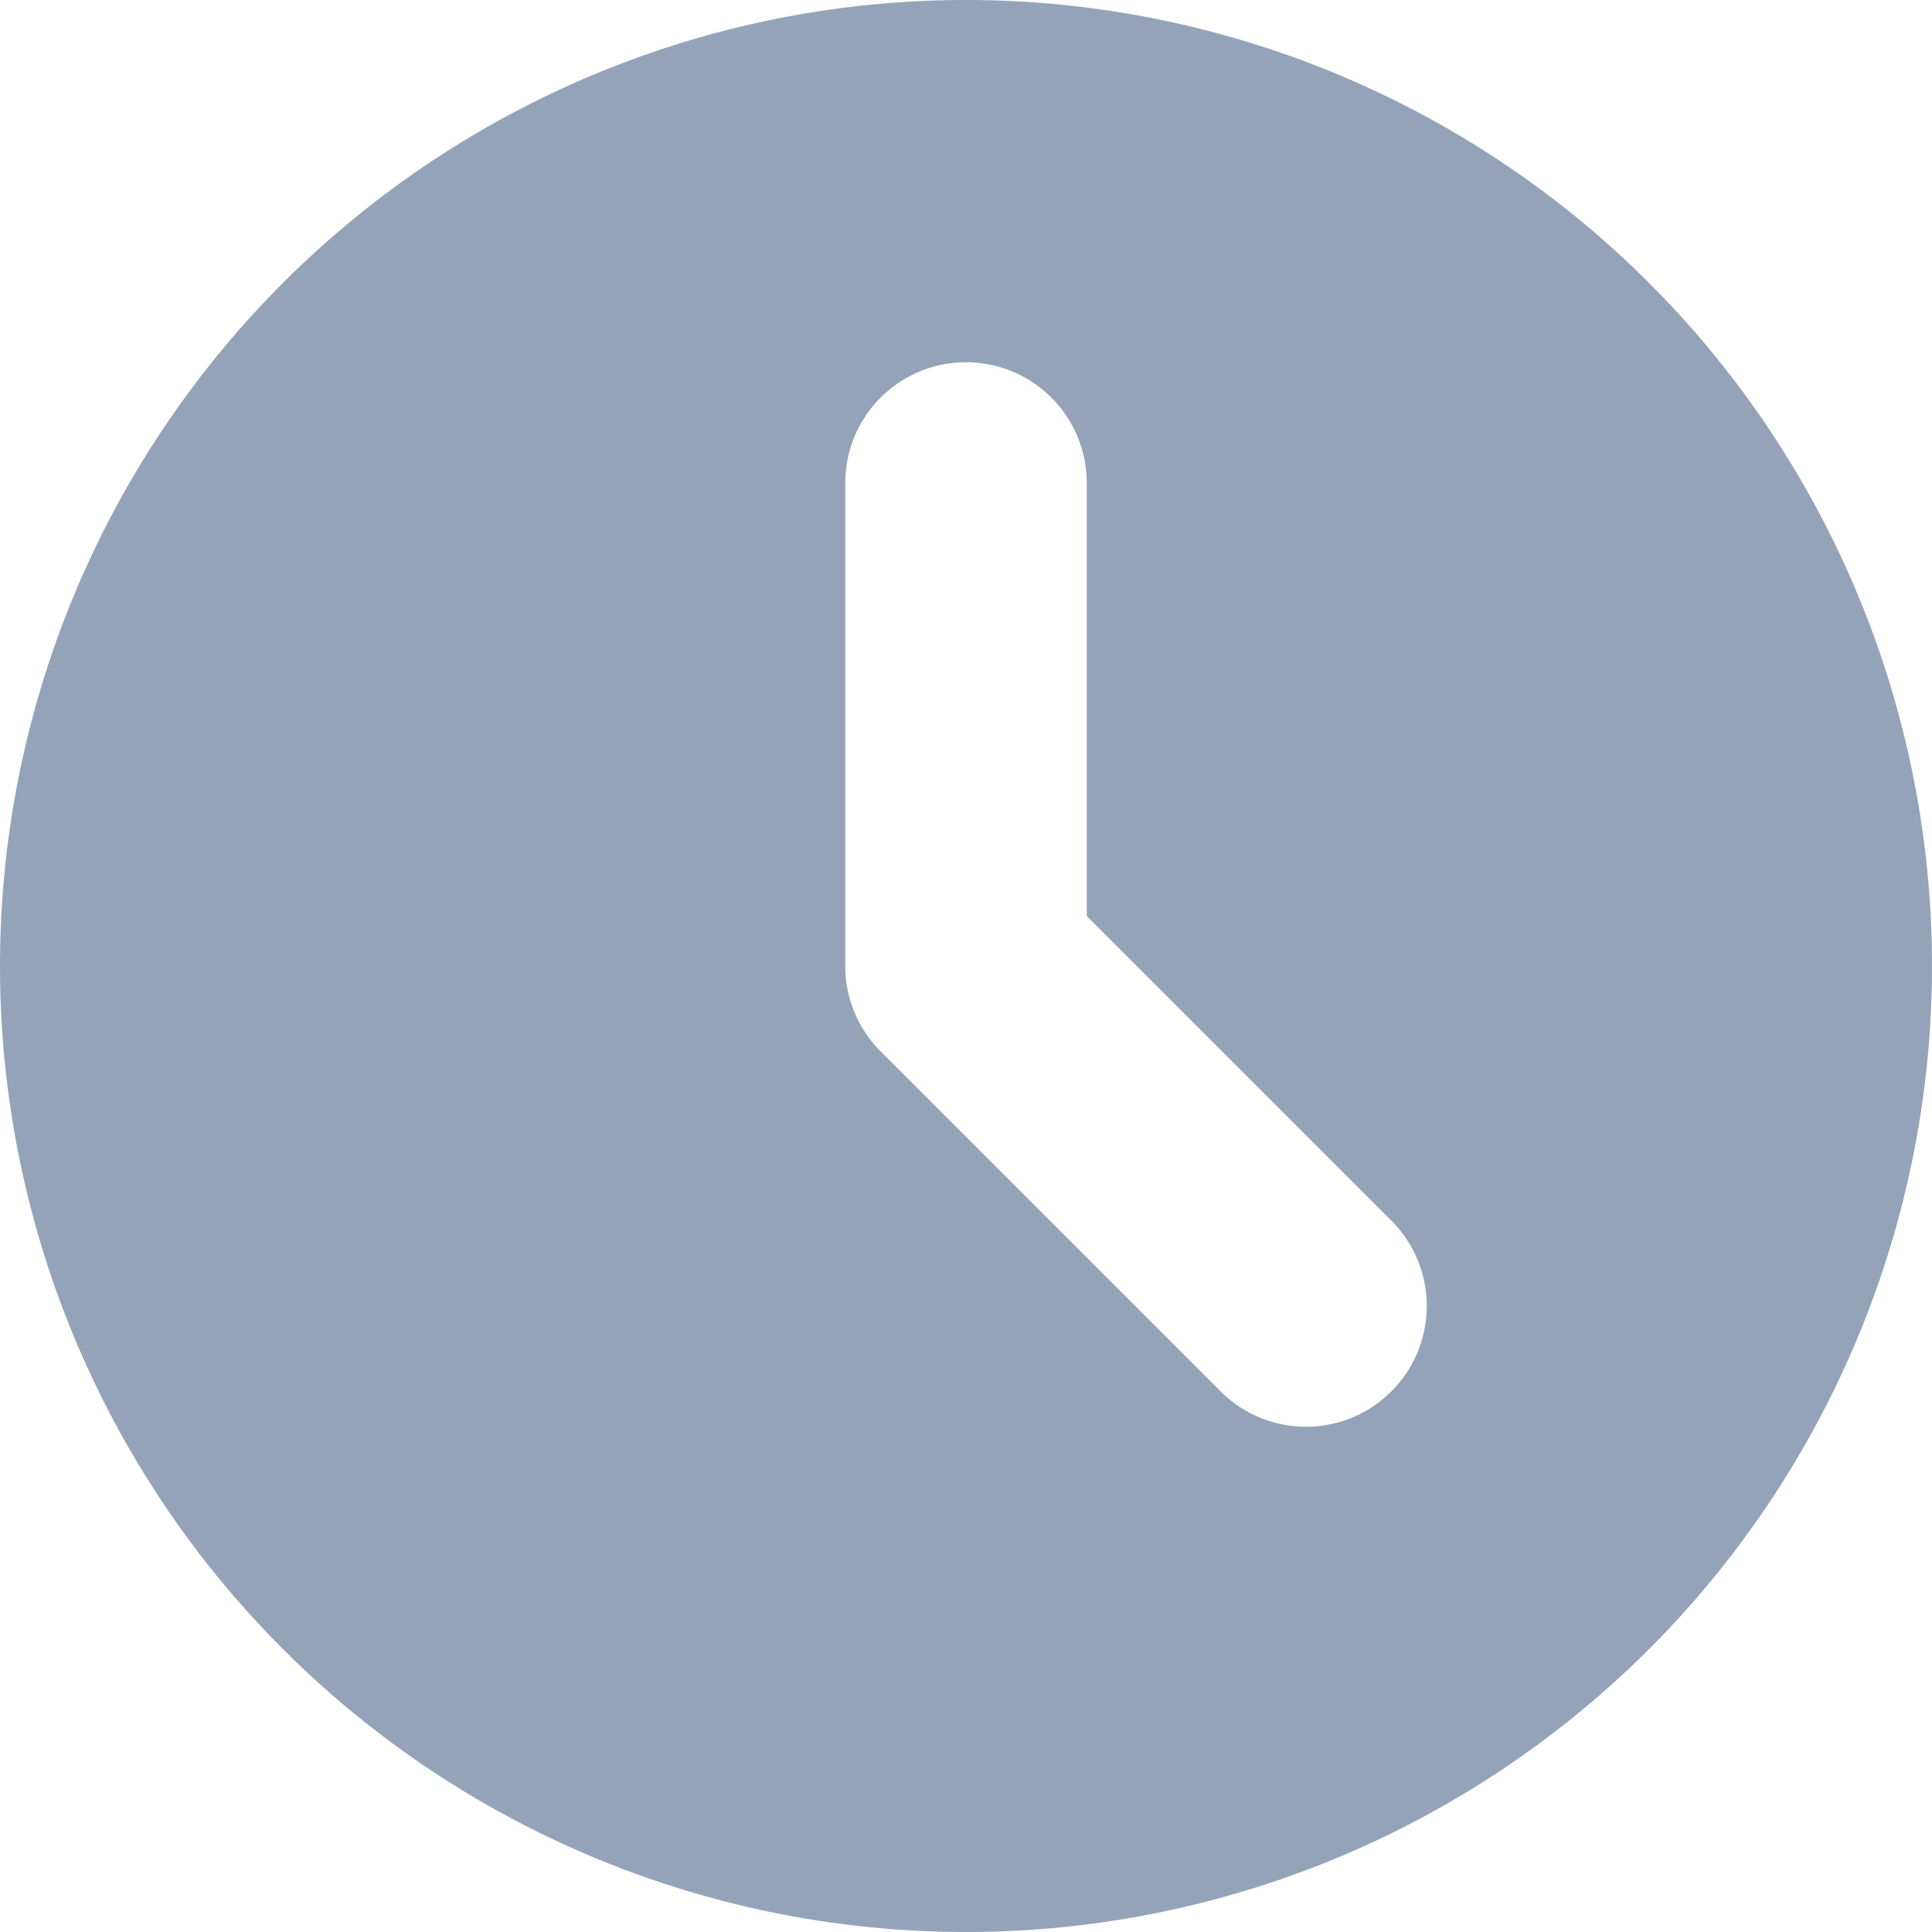 <svg xmlns="http://www.w3.org/2000/svg" width="16" height="16" viewBox="0 0 16 16">
  <path id="clock" d="M10,18a8,8,0,1,0-8-8A8,8,0,0,0,10,18ZM11,6A1,1,0,0,0,9,6v4a1,1,0,0,0,.293.707l2.828,2.828a1,1,0,0,0,1.414-1.414L11,9.586Z" transform="translate(-2 -2)" fill="#94a3b8" fill-rule="evenodd"/>
</svg>
